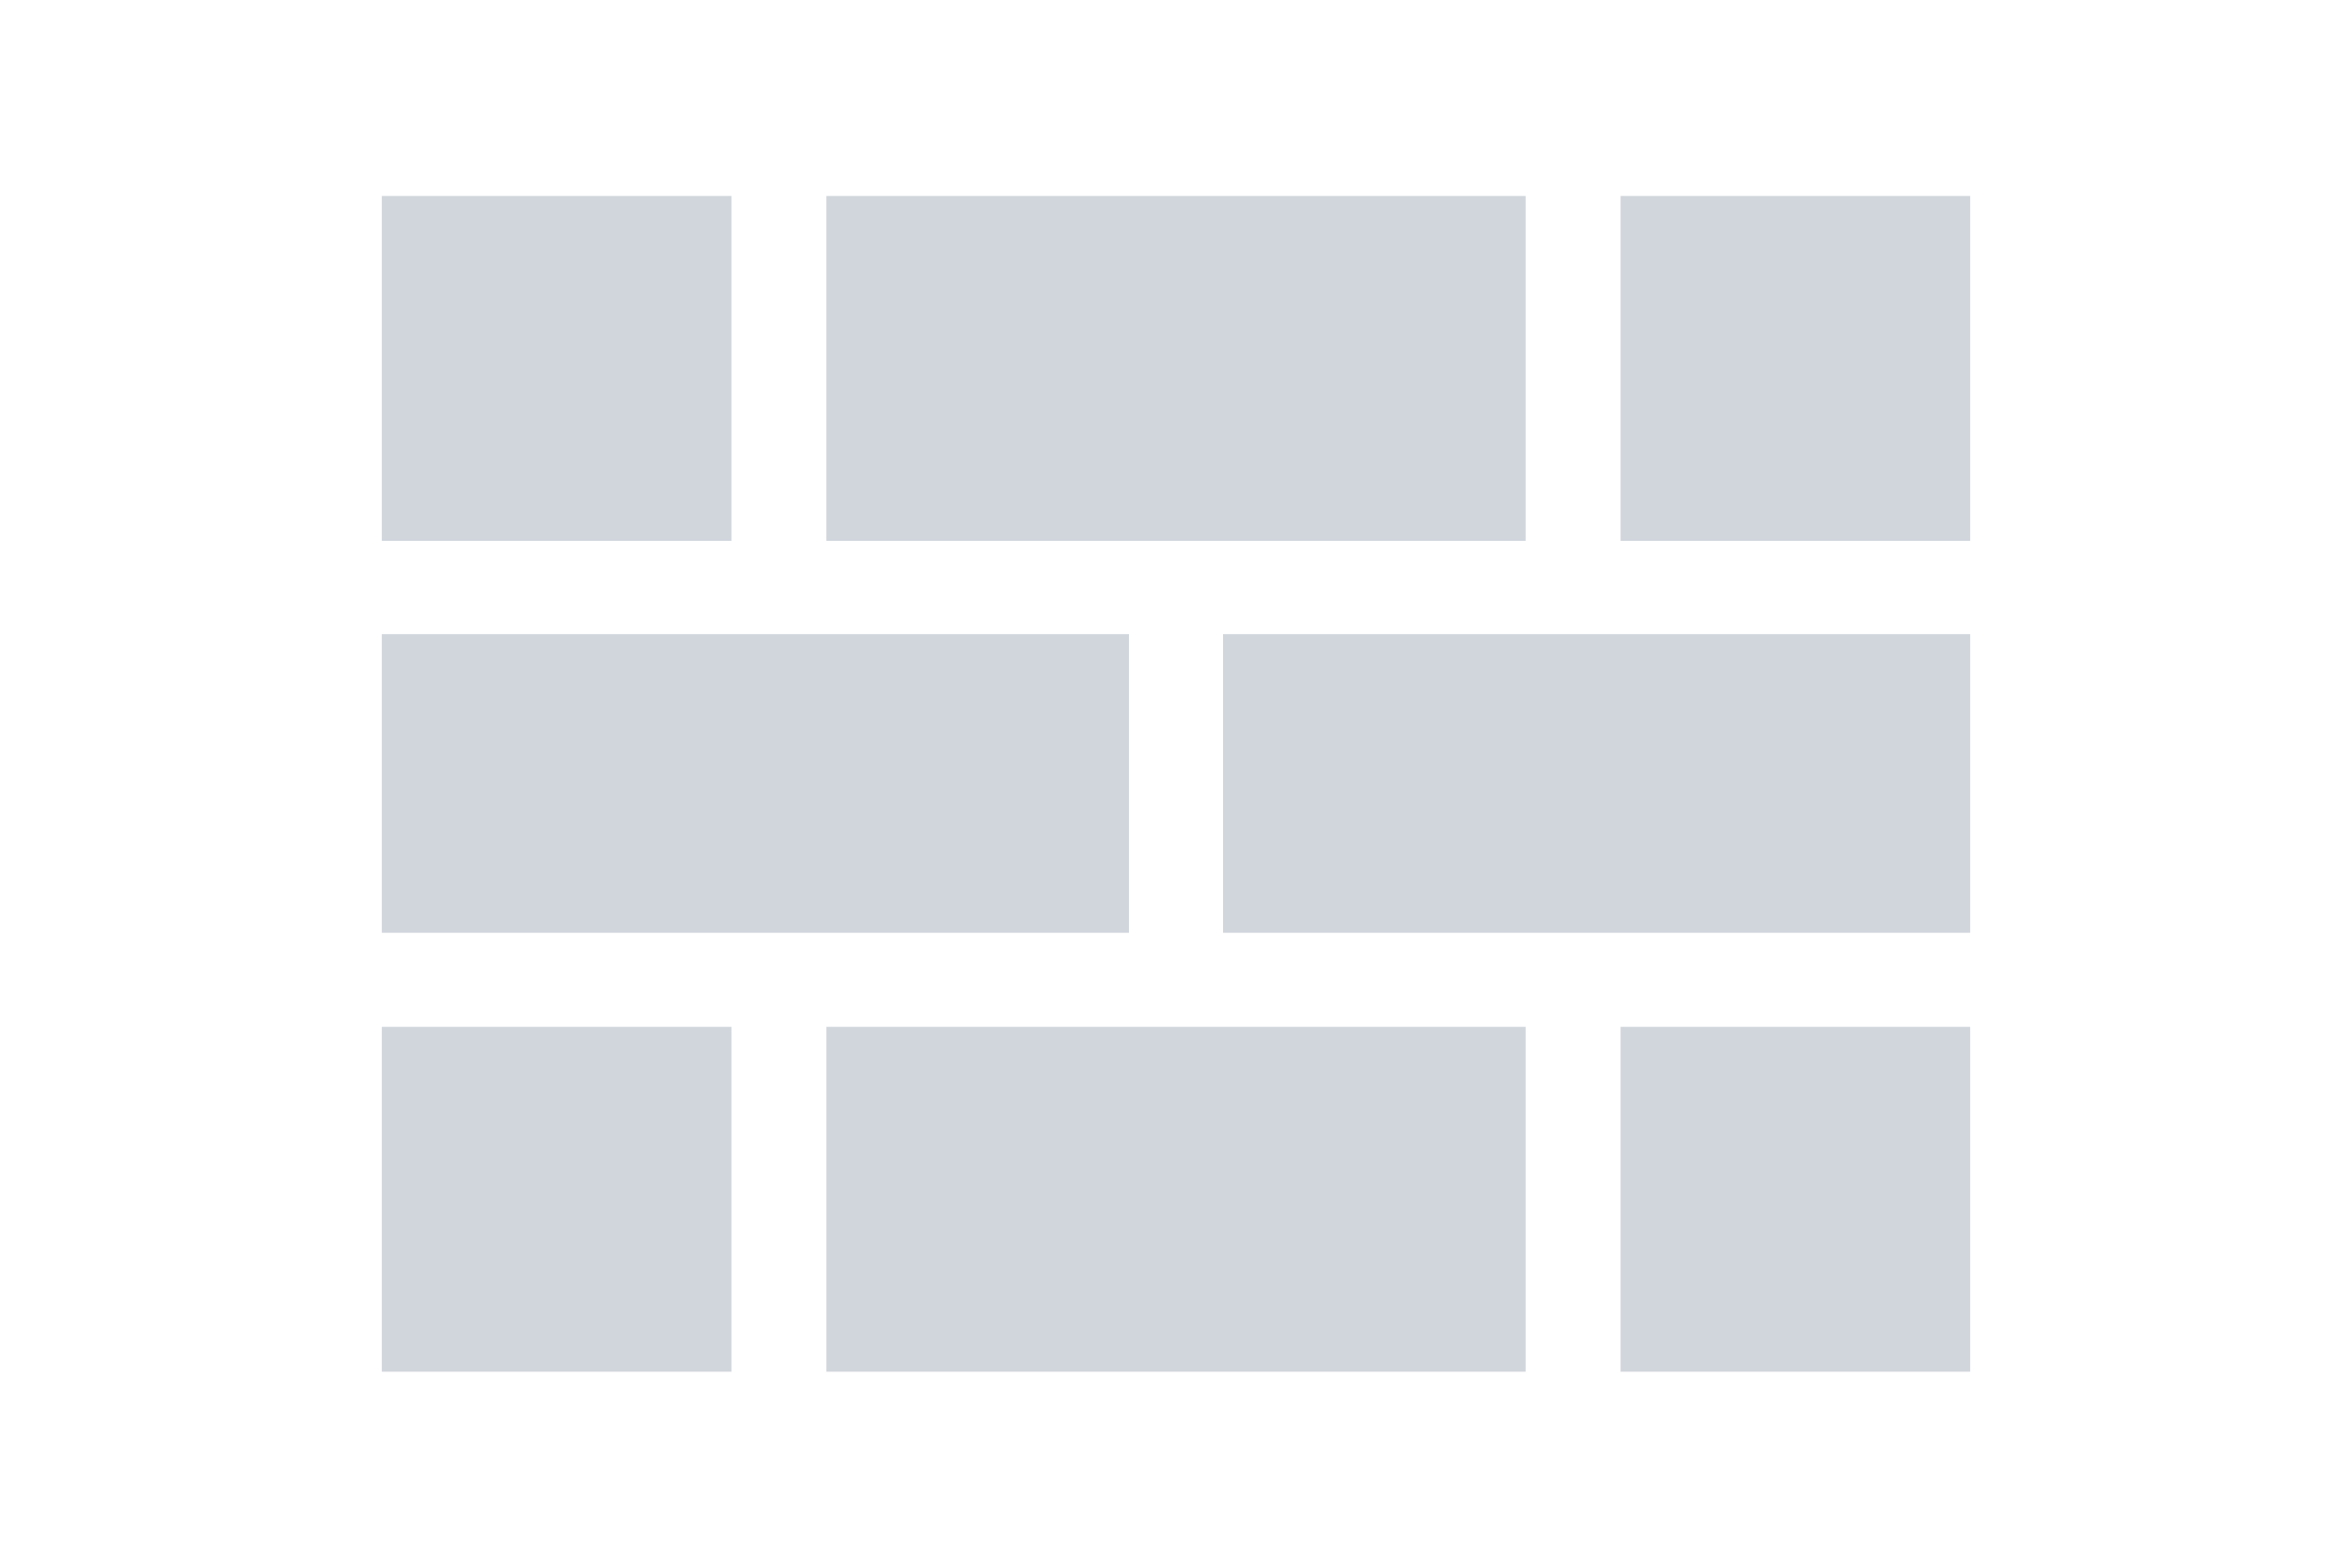 <?xml version="1.0" encoding="UTF-8"?>
<svg xmlns="http://www.w3.org/2000/svg" xmlns:xlink="http://www.w3.org/1999/xlink" version="1.0" id="Ebene_1" x="0px" y="0px" viewBox="0 0 300 200" style="enable-background:new 0 0 300 200;" xml:space="preserve">
<style type="text/css">
	.st0{fill-rule:evenodd;clip-rule:evenodd;fill:#D1D6DD;}
</style>
<path class="st0" d="M93.3,69H48.7V25h44.6V69z M194.6,25v44h-89.2V25H194.6z M251.3,69h-44.6V25h44.6L251.3,69L251.3,69z"></path>
<path class="st0" d="M144,80.9V119H48.7V80.9H144z M251.3,119H156V80.9h95.3V119z"></path>
<path class="st0" d="M93.3,131v44H48.7v-44H93.3z M251.3,175h-44.6v-44h44.6L251.3,175L251.3,175z M194.6,175h-89.2v-44h89.2V175z"></path>
</svg>
